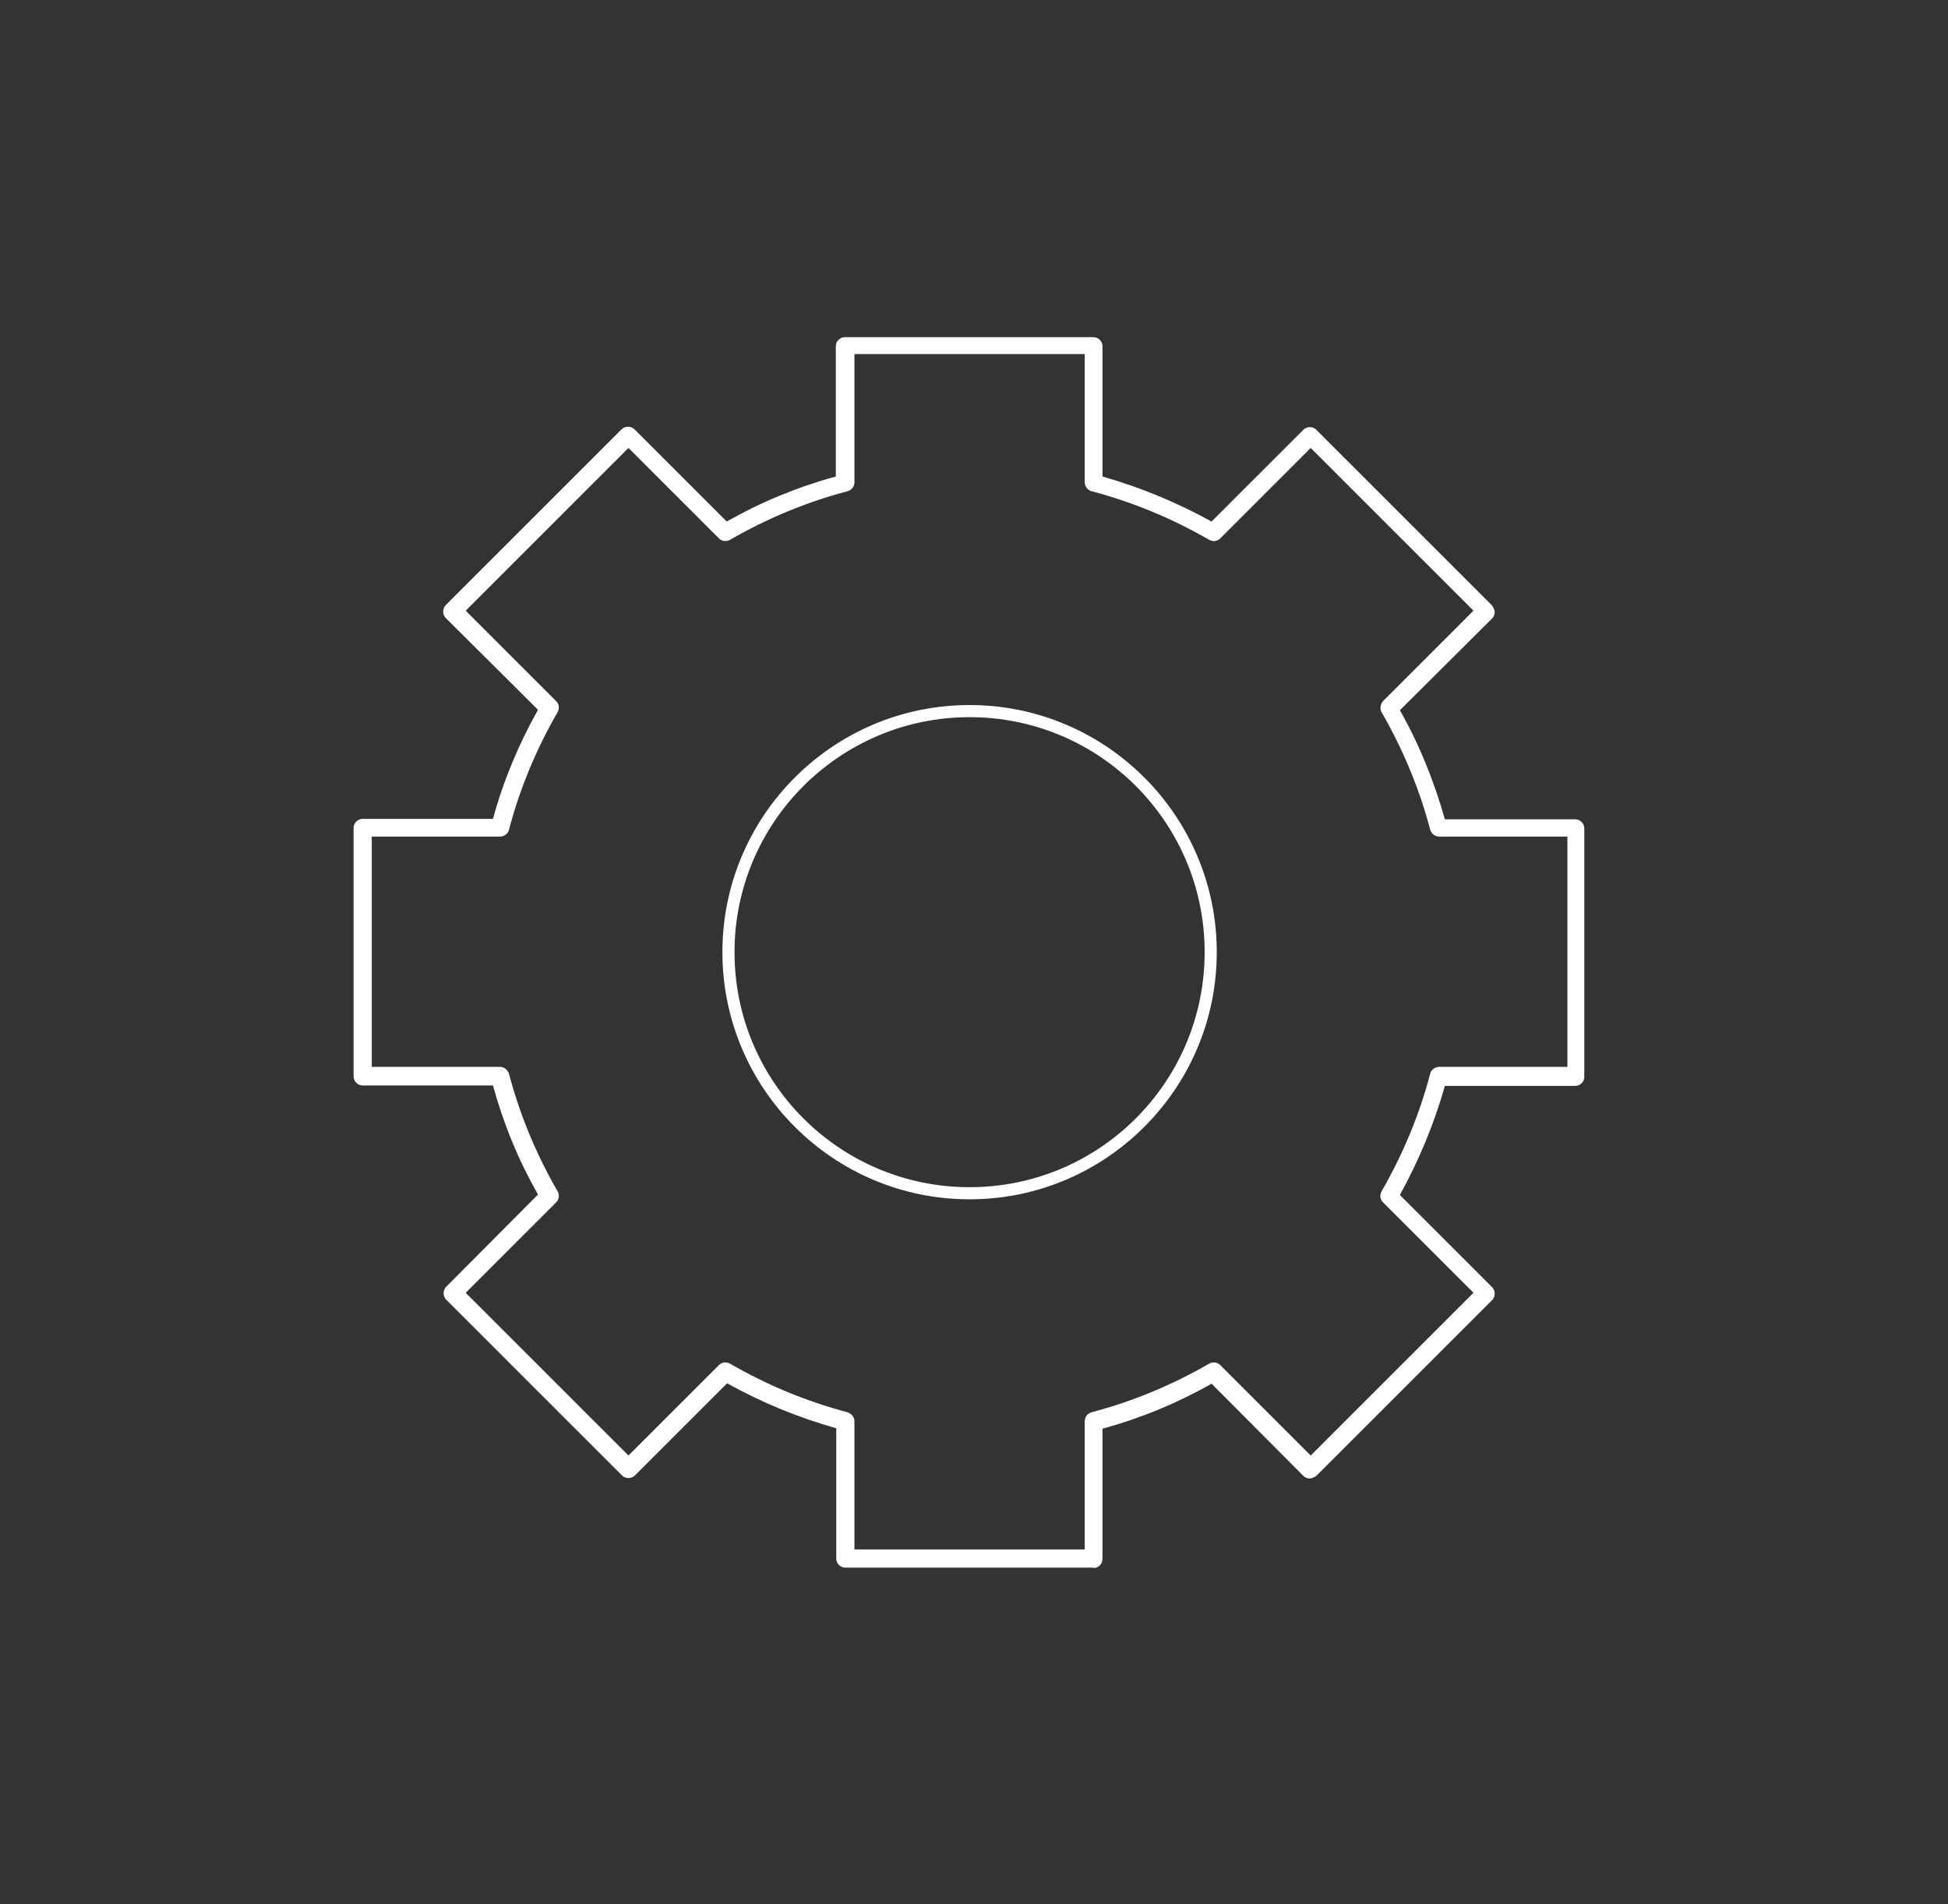 <svg xmlns="http://www.w3.org/2000/svg" width="45" height="44" viewBox="0 0 45 44" fill="none"><rect x="0" y="0" width="45" height="44" fill="#333333" stroke="none"/><path d="M25.268 36.22H19.528C19.408 36.22 19.318 36.12 19.318 36.01V33C18.438 32.75 17.598 32.41 16.798 31.96L14.668 34.09C14.588 34.17 14.448 34.17 14.368 34.09L10.308 30.03C10.228 29.95 10.228 29.81 10.308 29.73L12.428 27.6C11.978 26.81 11.628 25.96 11.388 25.08H8.378C8.258 25.08 8.168 24.98 8.168 24.87V19.13C8.168 19.01 8.268 18.92 8.378 18.92H11.388C11.628 18.04 11.978 17.2 12.428 16.4L10.298 14.28C10.218 14.2 10.218 14.06 10.298 13.98L14.358 9.92C14.438 9.84 14.578 9.84 14.658 9.92L16.788 12.05C17.578 11.6 18.428 11.25 19.308 11.01V8C19.308 7.88 19.408 7.79 19.518 7.79H25.258C25.378 7.79 25.468 7.89 25.468 8V11.01C26.348 11.26 27.188 11.61 27.988 12.05L30.108 9.93C30.188 9.85 30.328 9.85 30.408 9.93L34.468 13.99C34.468 13.99 34.528 14.08 34.528 14.14C34.528 14.2 34.508 14.25 34.468 14.29L32.338 16.41C32.788 17.2 33.128 18.05 33.378 18.93H36.388C36.508 18.93 36.598 19.03 36.598 19.14V24.88C36.598 25 36.498 25.09 36.388 25.09H33.378C33.128 25.97 32.778 26.81 32.338 27.61L34.468 29.74C34.548 29.82 34.548 29.96 34.468 30.04L30.408 34.1C30.408 34.1 30.318 34.16 30.258 34.16C30.198 34.16 30.148 34.14 30.108 34.1L27.988 31.97C27.198 32.42 26.348 32.77 25.468 33.01V36.02C25.468 36.14 25.368 36.23 25.258 36.23L25.268 36.22ZM19.738 35.8H25.058V32.84C25.058 32.74 25.118 32.66 25.218 32.63C26.168 32.38 27.078 32 27.928 31.51C28.008 31.46 28.118 31.47 28.188 31.54L30.278 33.63L34.038 29.87L31.948 27.78C31.878 27.71 31.868 27.61 31.918 27.52C32.408 26.67 32.788 25.76 33.038 24.81C33.058 24.72 33.148 24.65 33.248 24.65H36.208V19.33H33.248C33.148 19.33 33.068 19.26 33.038 19.17C32.788 18.22 32.408 17.31 31.918 16.46C31.868 16.38 31.888 16.27 31.948 16.2L34.038 14.11L30.278 10.35L28.188 12.44C28.118 12.51 28.018 12.52 27.928 12.47C27.078 11.98 26.168 11.6 25.218 11.35C25.128 11.33 25.058 11.24 25.058 11.14V8.18H19.738V11.14C19.738 11.24 19.678 11.32 19.578 11.35C18.628 11.6 17.718 11.98 16.868 12.47C16.788 12.52 16.678 12.51 16.608 12.44L14.518 10.35L10.758 14.11L12.848 16.2C12.918 16.27 12.928 16.37 12.878 16.46C12.388 17.31 12.008 18.22 11.758 19.17C11.738 19.26 11.648 19.33 11.548 19.33H8.588V24.65H11.548C11.648 24.65 11.728 24.72 11.758 24.81C12.008 25.76 12.388 26.67 12.878 27.52C12.928 27.6 12.918 27.71 12.848 27.78L10.758 29.87L14.518 33.63L16.608 31.54C16.678 31.47 16.778 31.46 16.868 31.51C17.718 32 18.628 32.38 19.578 32.63C19.668 32.66 19.738 32.74 19.738 32.84V35.8Z" fill="#ffffff"></path><path d="M22.398 27.71C19.247 27.71 16.688 25.15 16.688 22C16.688 18.85 19.247 16.29 22.398 16.29C25.547 16.29 28.108 18.85 28.108 22C28.108 25.15 25.547 27.71 22.398 27.71ZM22.398 16.57C19.407 16.57 16.968 19 16.968 22C16.968 25 19.398 27.43 22.398 27.43C25.398 27.43 27.828 25 27.828 22C27.828 19 25.398 16.57 22.398 16.57Z" fill="#ffffff"></path></svg>